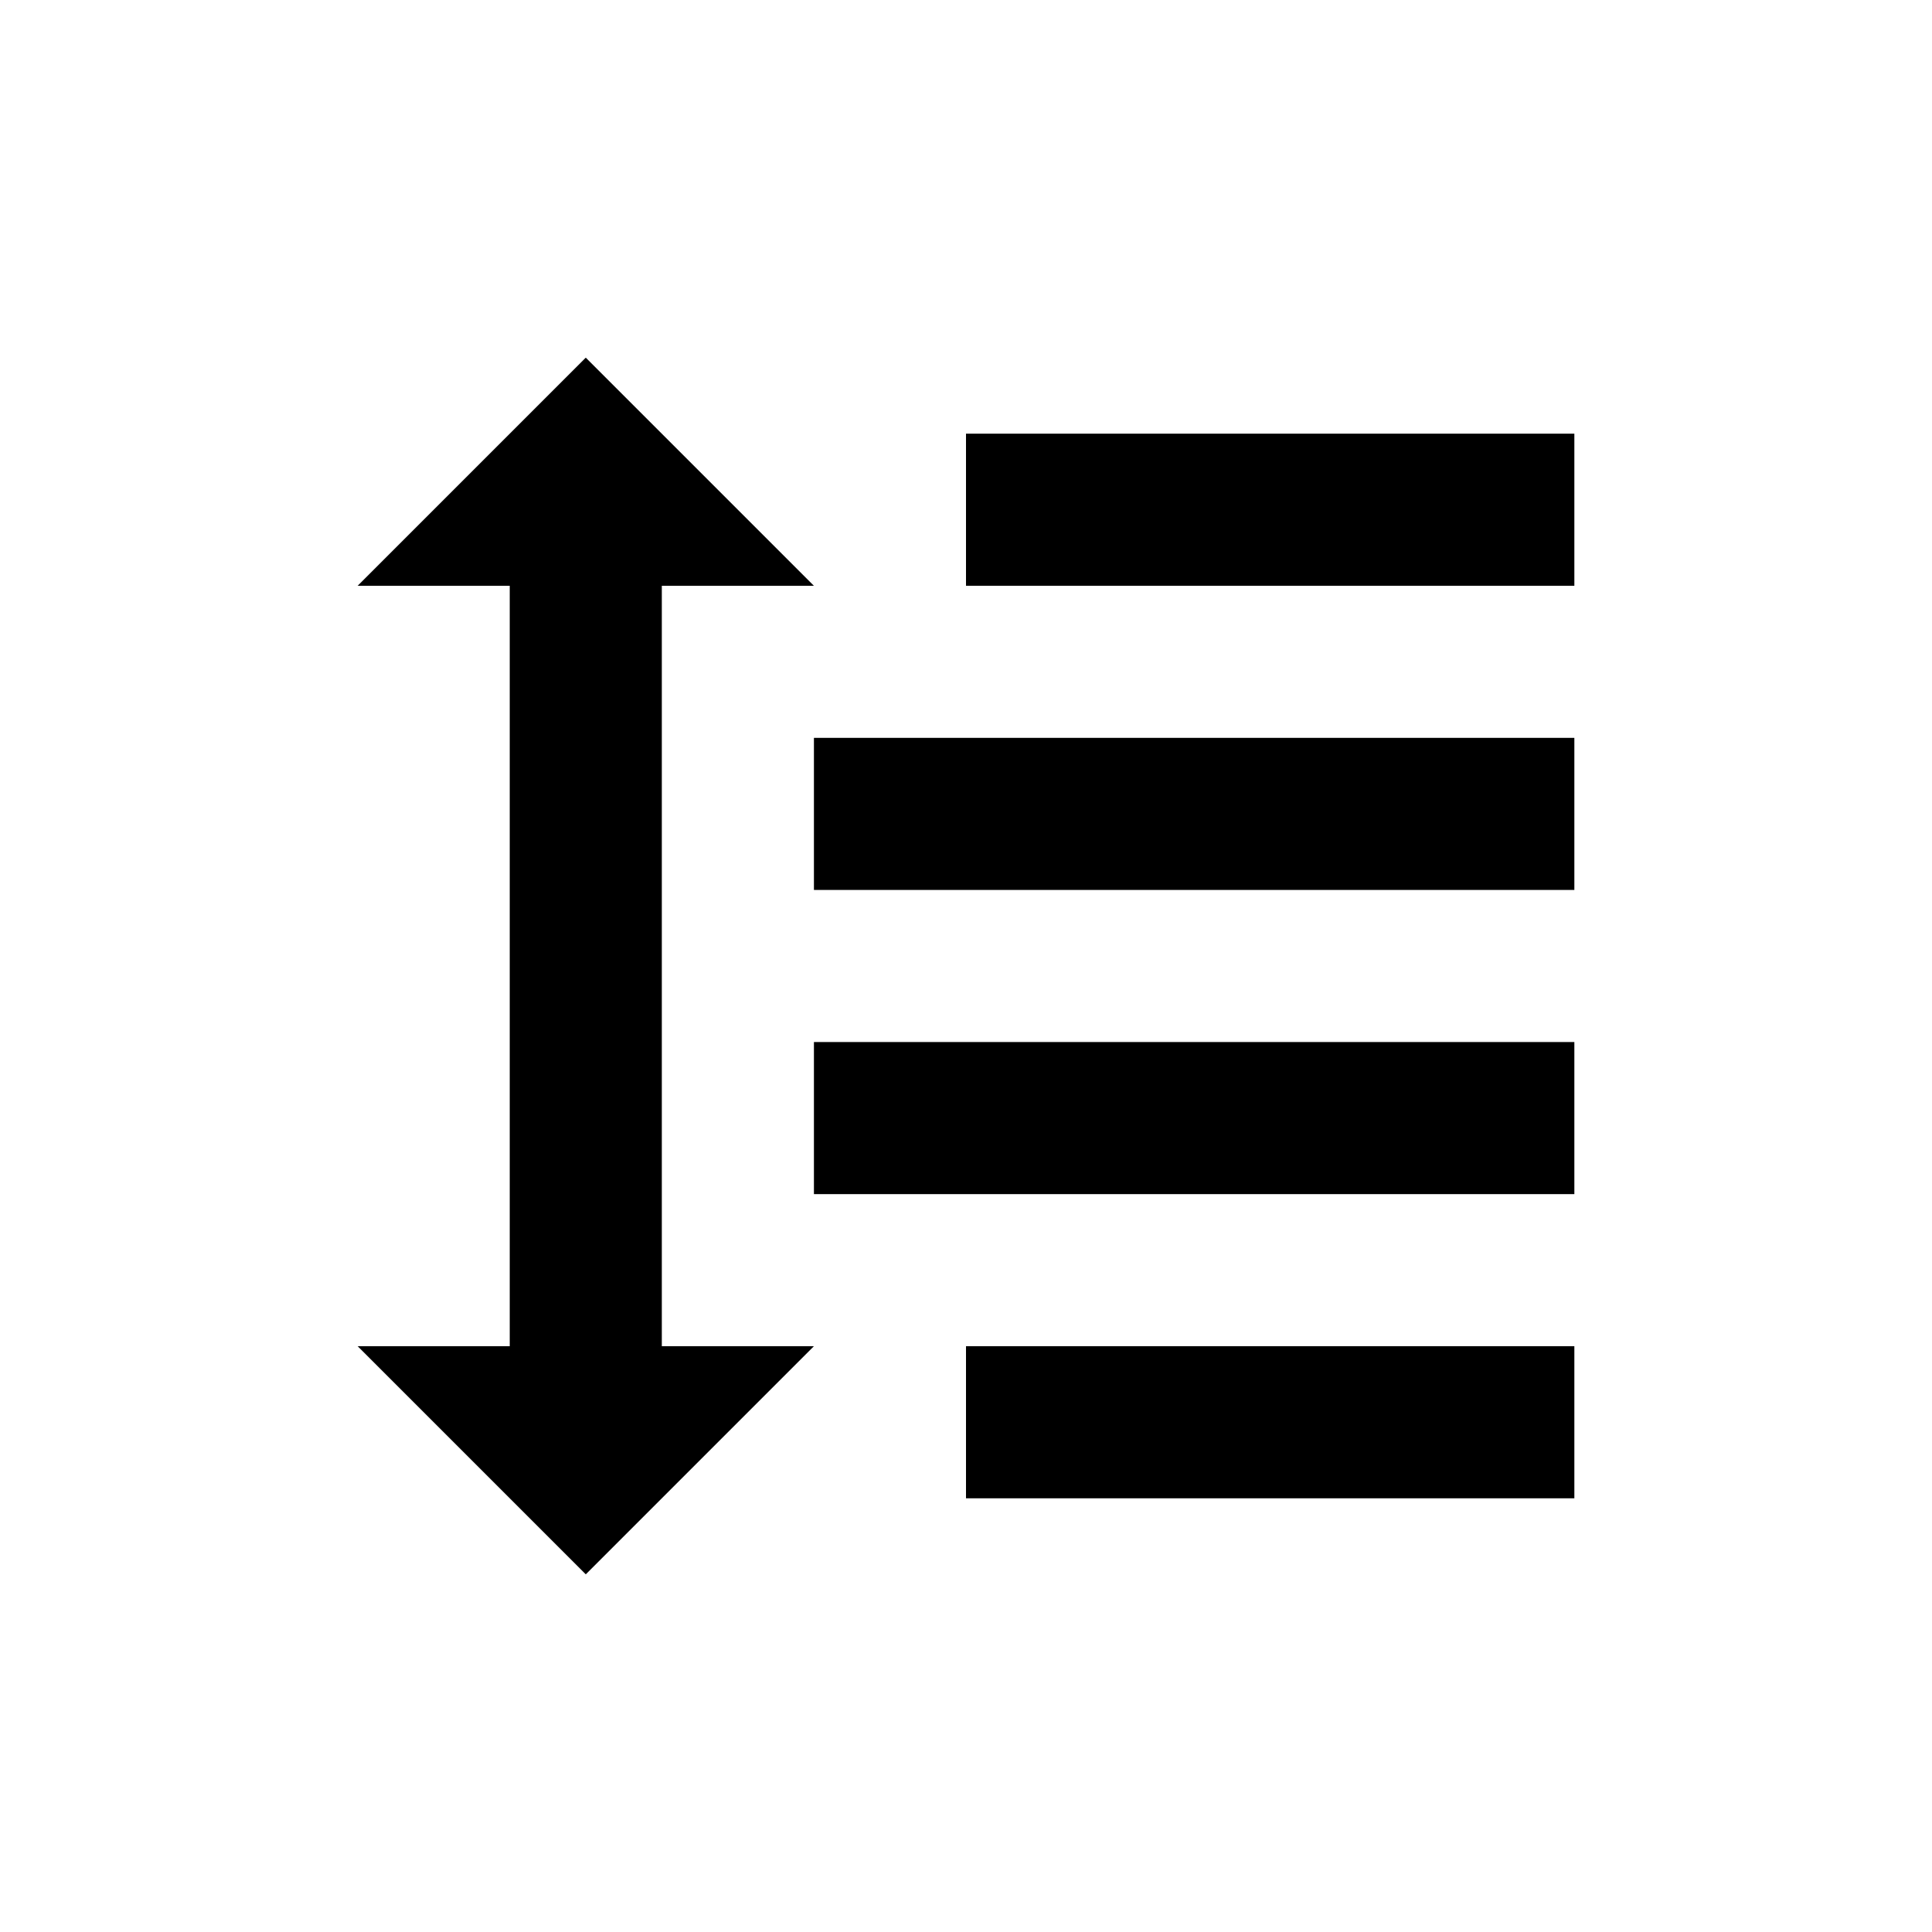 <?xml version="1.0" encoding="UTF-8"?>
<!-- Uploaded to: ICON Repo, www.iconrepo.com, Generator: ICON Repo Mixer Tools -->
<svg fill="#000000" width="800px" height="800px" version="1.1" viewBox="144 144 512 512" xmlns="http://www.w3.org/2000/svg">
 <g>
  <path d="m359.7 420.15h201.52v40.305h-201.52z"/>
  <path d="m400 500.76h161.22v40.305h-161.22z"/>
  <path d="m359.7 339.54h201.52v40.305h-201.52z"/>
  <path d="m400 258.93h161.22v40.305h-161.22z"/>
  <path d="m238.78 500.76 60.457 60.457 60.457-60.457h-40.305v-201.52h40.305l-60.457-60.457-60.457 60.457h40.305v201.52z"/>
 </g>
</svg>